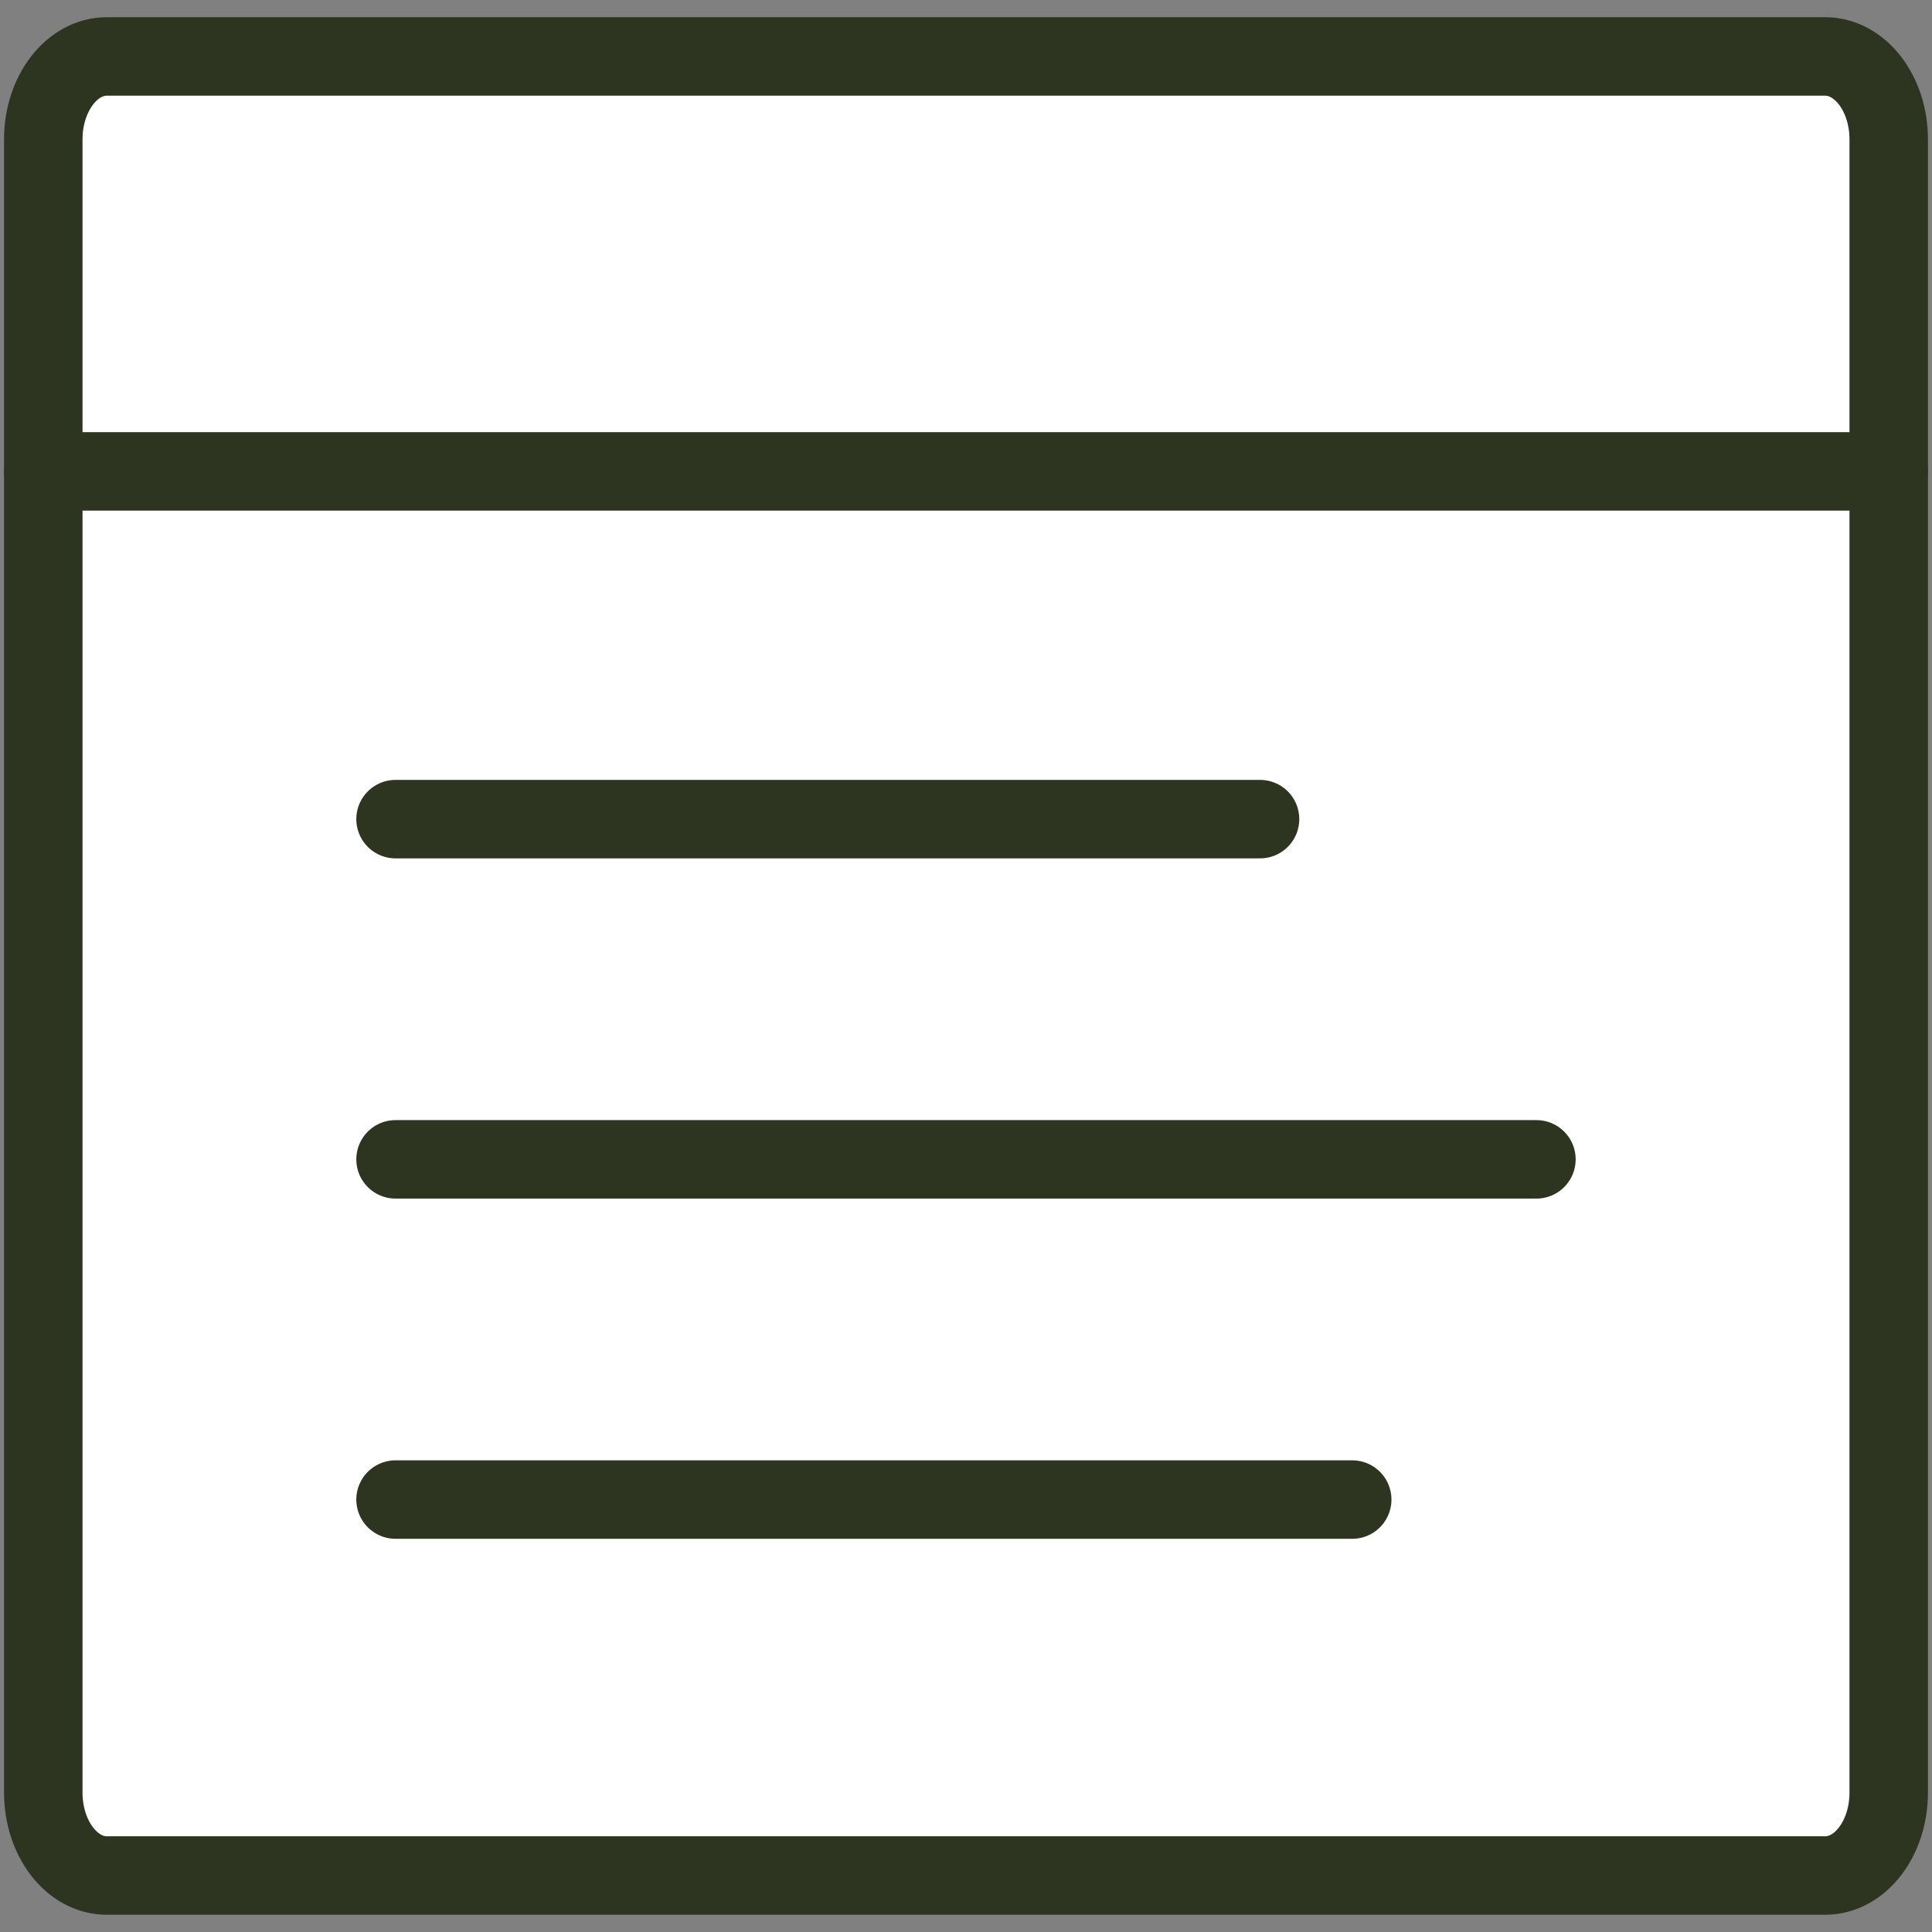 <svg width="52" height="52" viewBox="0 0 52 52" fill="none" xmlns="http://www.w3.org/2000/svg">
<rect x="0" y="0" width="52" height="52" fill="#808080" stroke="none"/>
<g clip-path="url(#clip0_2464_4292)">
<path d="M2.876 1.519H49.124C50.069 1.519 50.835 2.519 50.835 3.751V48.248C50.835 49.481 50.069 50.48 49.124 50.48H2.876C1.931 50.48 1.165 49.481 1.165 48.248V3.751C1.165 2.519 1.931 1.519 2.876 1.519Z" fill="white" stroke="#2D341F" stroke-width="2.112" stroke-miterlimit="10" stroke-linecap="round"/>
<path d="M1.165 12.687H50.835" stroke="#2D341F" stroke-width="2.112" stroke-miterlimit="10" stroke-linecap="round"/>
<path d="M10.646 22.047H33.914" stroke="#2D341F" stroke-width="2.112" stroke-miterlimit="10" stroke-linecap="round"/>
<path d="M10.646 31.204H41.353" stroke="#2D341F" stroke-width="2.112" stroke-miterlimit="10" stroke-linecap="round"/>
<path d="M10.646 40.361H36.395" stroke="#2D341F" stroke-width="2.112" stroke-miterlimit="10" stroke-linecap="round"/>
</g>
<defs>
<clipPath id="clip0_2464_4292">
<rect width="52" height="52" fill="white"/>
</clipPath>
</defs>
</svg>
